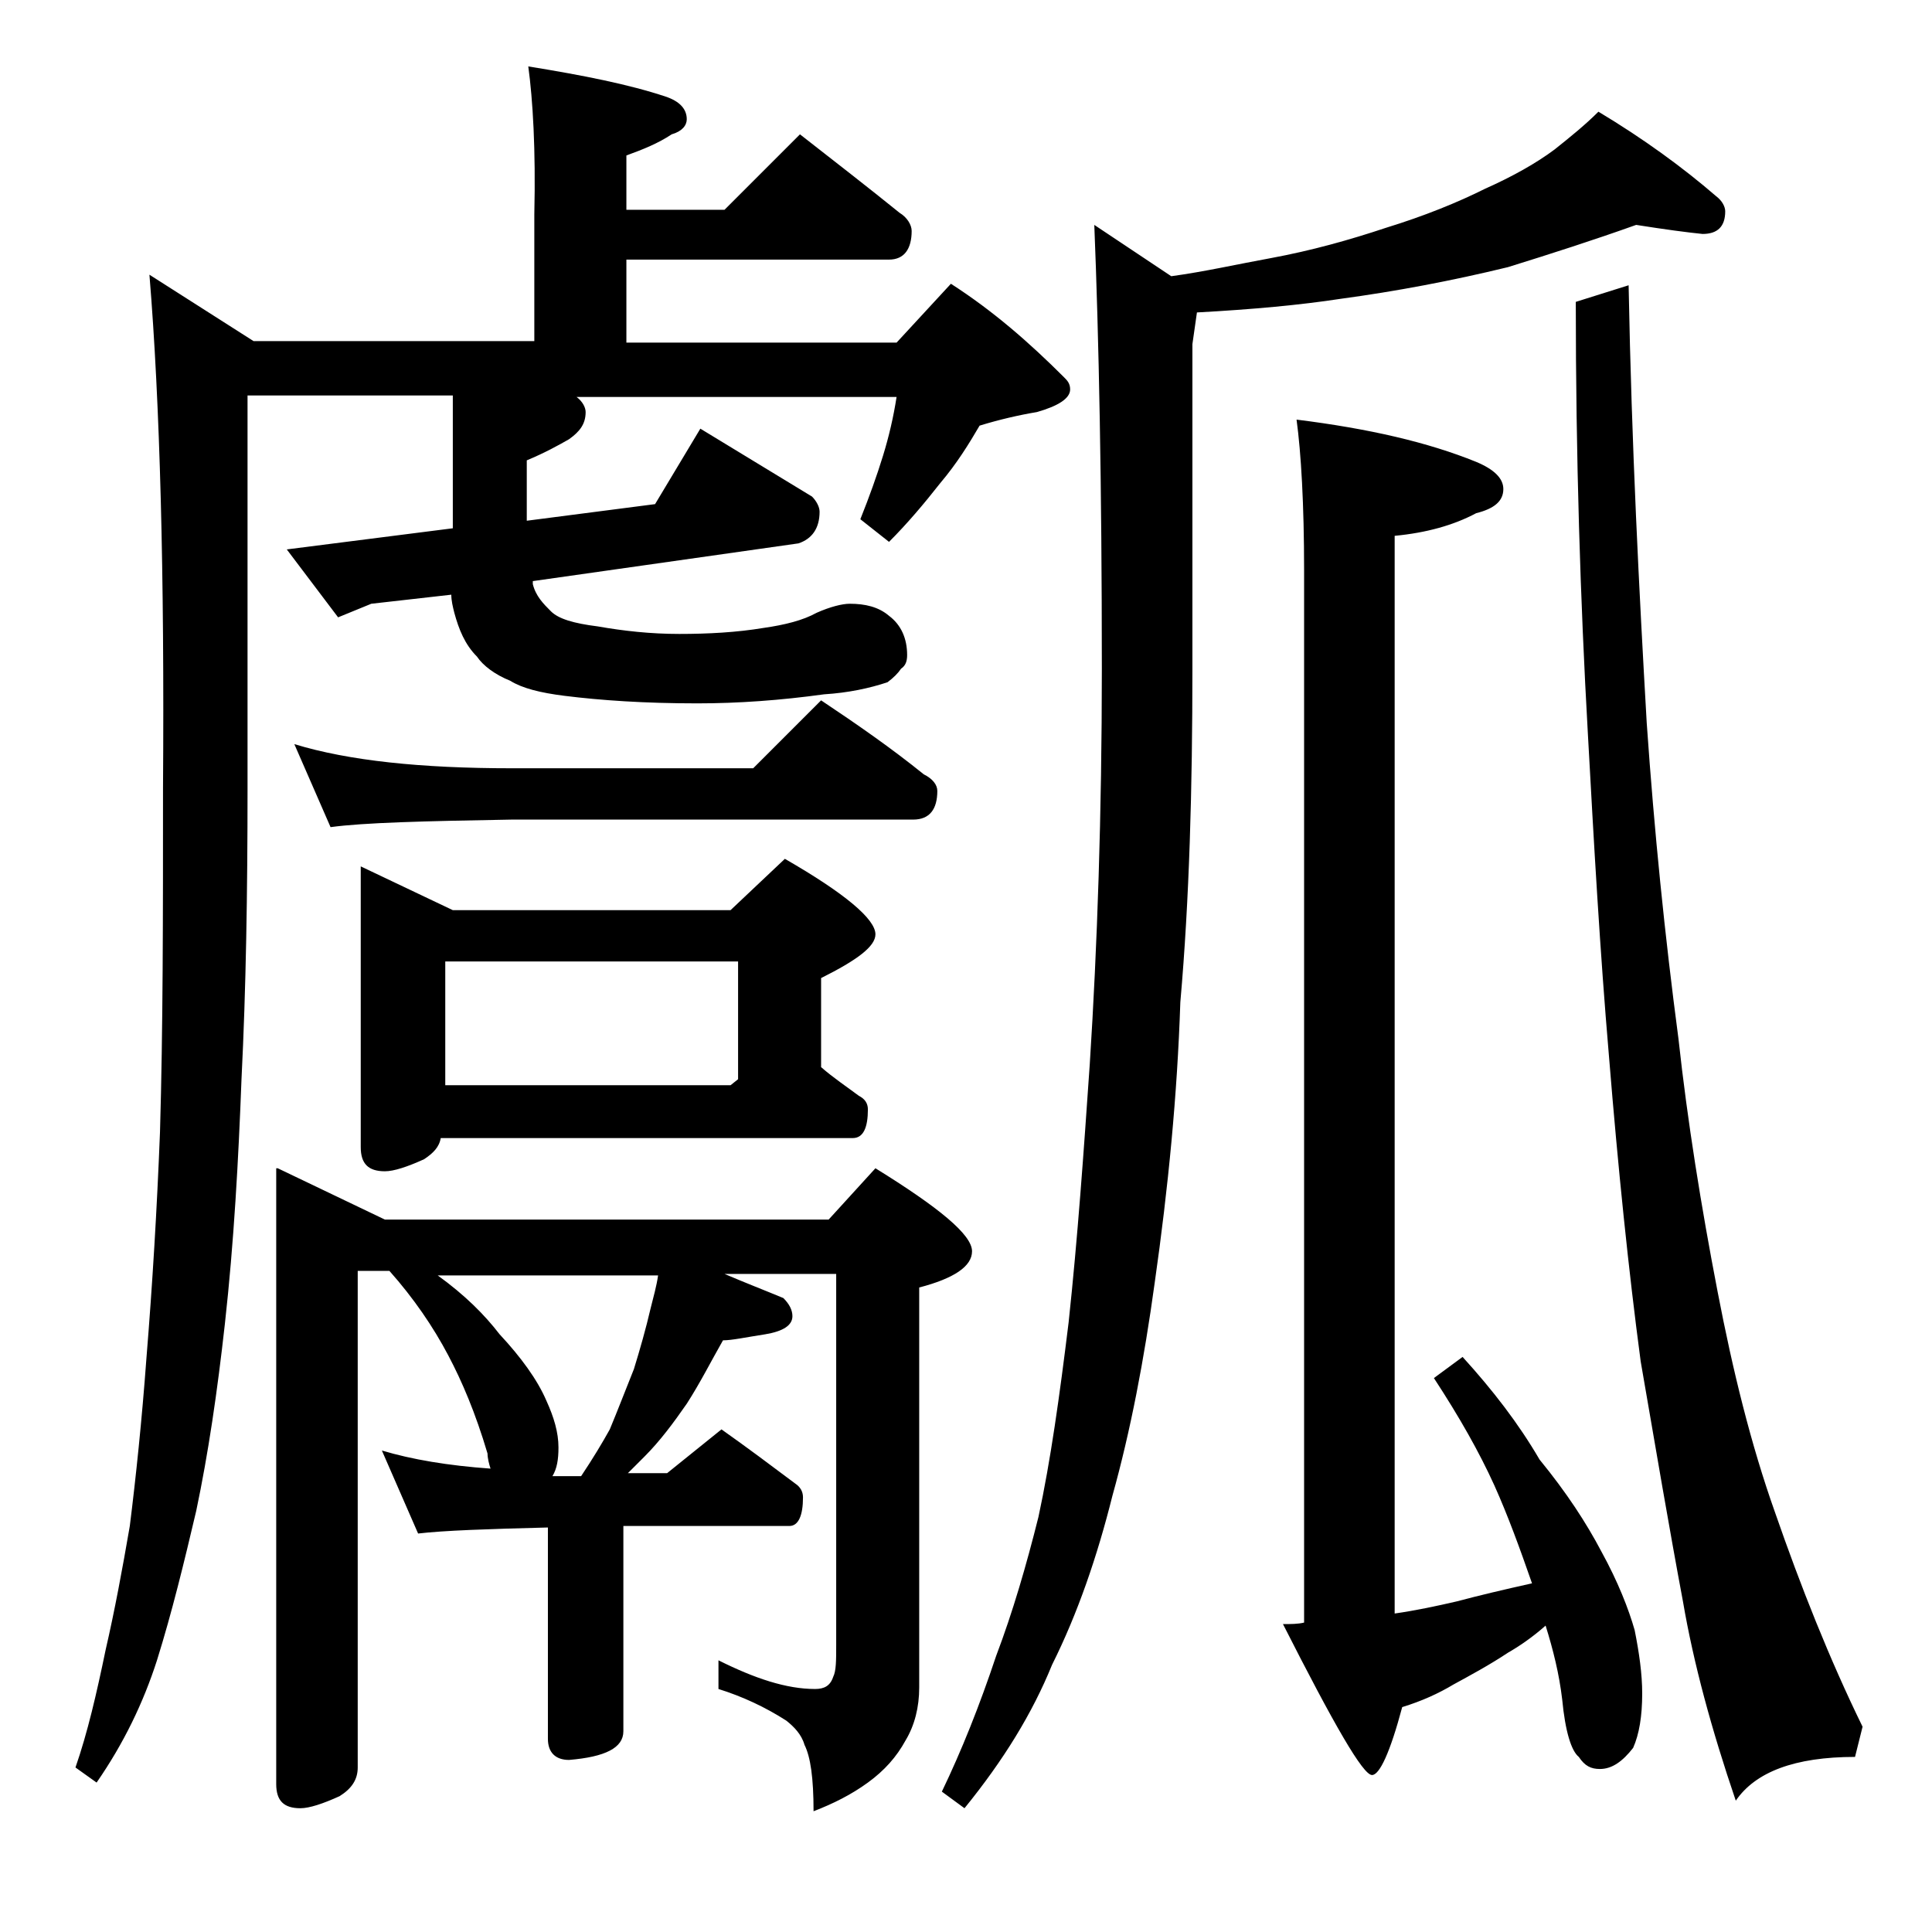 <?xml version="1.0" encoding="utf-8"?>
<!-- Generator: Adobe Illustrator 18.0.0, SVG Export Plug-In . SVG Version: 6.00 Build 0)  -->
<!DOCTYPE svg PUBLIC "-//W3C//DTD SVG 1.1//EN" "http://www.w3.org/Graphics/SVG/1.1/DTD/svg11.dtd">
<svg version="1.1" id="Layer_1" xmlns="http://www.w3.org/2000/svg" xmlns:xlink="http://www.w3.org/1999/xlink" x="0px" y="0px"
	 viewBox="0 0 128 128" enable-background="new 0 0 128 128" xml:space="preserve">
<path d="M35,4.4c3.7,0.6,6.7,1.2,9.1,2c0.9,0.3,1.4,0.8,1.4,1.5c0,0.4-0.3,0.8-1,1c-0.9,0.6-1.9,1-3,1.4v3.6H48l5-5
	c2.3,1.8,4.5,3.5,6.6,5.2c0.5,0.3,0.8,0.8,0.8,1.2c0,1.2-0.5,1.9-1.5,1.9H41.5v5.5h17.9l3.6-3.9c2.8,1.8,5.2,3.9,7.5,6.2
	c0.2,0.2,0.4,0.4,0.4,0.8c0,0.6-0.8,1.1-2.2,1.5c-1.2,0.2-2.5,0.5-3.8,0.9c-0.7,1.2-1.5,2.5-2.6,3.8c-1.1,1.4-2.2,2.7-3.4,3.9
	L57,34.4c0.6-1.5,1.1-2.9,1.5-4.2c0.4-1.3,0.7-2.6,0.9-3.9H38.2c0.4,0.3,0.6,0.7,0.6,1c0,0.8-0.4,1.3-1.1,1.8
	c-0.7,0.4-1.6,0.9-2.8,1.4v4l8.5-1.1l3-5l7.4,4.5c0.3,0.3,0.5,0.7,0.5,1c0,1.1-0.5,1.8-1.4,2.1l-17.6,2.5v0.2
	c0.2,0.8,0.7,1.3,1.2,1.8c0.5,0.5,1.5,0.8,3.1,1c1.7,0.3,3.5,0.5,5.4,0.5c1.9,0,3.8-0.1,5.6-0.4c1.4-0.2,2.6-0.5,3.5-1
	c0.9-0.4,1.7-0.6,2.2-0.6c1,0,1.9,0.2,2.6,0.8c0.8,0.6,1.2,1.5,1.2,2.6c0,0.4-0.1,0.7-0.4,0.9c-0.2,0.3-0.5,0.6-0.9,0.9
	c-1.2,0.4-2.6,0.7-4.2,0.8c-2.9,0.4-5.7,0.6-8.4,0.6c-3.5,0-6.4-0.2-8.8-0.5c-1.6-0.2-2.8-0.5-3.6-1c-1-0.4-1.8-1-2.2-1.6
	c-0.8-0.8-1.2-1.8-1.5-2.9c-0.1-0.4-0.2-0.8-0.2-1.2L24.6,40l-2.2,0.9L19,36.4L30,35v-8.8H16.4v26.1c0,6.8-0.1,13.2-0.4,19.2
	c-0.2,5.3-0.5,10.8-1.1,16.2c-0.5,4.5-1.1,8.6-1.9,12.4c-0.8,3.4-1.6,6.7-2.6,9.9c-0.9,2.8-2.2,5.5-4,8.1l-1.4-1
	c0.8-2.3,1.4-4.9,2-7.8c0.6-2.6,1.1-5.3,1.6-8.2c0.4-3.2,0.8-7,1.1-11.1c0.4-4.9,0.7-9.9,0.9-15c0.2-6.8,0.2-14.3,0.2-22.8
	c0.1-14.2-0.2-25.5-0.9-34l6.9,4.4h18.6v-8.4C35.5,9.9,35.3,6.6,35,4.4z M18.4,77.4l7.1,3.4h29.4l3.1-3.4c4.2,2.6,6.4,4.4,6.4,5.5
	c0,1-1.2,1.8-3.5,2.4v26.5c0,1.3-0.3,2.5-0.9,3.5c-0.6,1.1-1.4,2-2.5,2.8c-1.1,0.8-2.3,1.4-3.6,1.9c0-2.2-0.2-3.6-0.6-4.4
	c-0.2-0.7-0.7-1.2-1.2-1.6c-1.4-0.9-2.9-1.6-4.5-2.1v-1.9c2.4,1.2,4.5,1.9,6.4,1.9c0.6,0,1-0.2,1.2-0.8c0.2-0.4,0.2-1.1,0.2-2.1
	V84.4H48c1.4,0.6,2.7,1.1,3.9,1.6c0.4,0.4,0.6,0.8,0.6,1.2c0,0.6-0.6,1-1.8,1.2c-1.3,0.2-2.2,0.4-2.8,0.4c-0.8,1.4-1.5,2.8-2.4,4.2
	c-0.9,1.3-1.8,2.5-2.8,3.5c-0.4,0.4-0.8,0.8-1.1,1.1h2.6l3.6-2.9c1.7,1.2,3.3,2.4,4.9,3.6c0.3,0.2,0.5,0.5,0.5,0.9
	c0,1.2-0.3,1.9-0.9,1.9h-11v13.6c0,1.1-1.2,1.7-3.6,1.9c-0.9,0-1.4-0.5-1.4-1.4v-14c-4,0.1-6.9,0.2-8.6,0.4l-2.4-5.5
	c2,0.6,4.4,1,7.2,1.2c-0.1-0.3-0.2-0.7-0.2-1c-0.8-2.7-1.7-4.8-2.6-6.5c-1-1.9-2.3-3.8-3.9-5.6h-2.1v32.9c0,0.8-0.4,1.4-1.2,1.9
	c-1.1,0.5-2,0.8-2.6,0.8c-1.1,0-1.6-0.5-1.6-1.6V77.4z M19.5,49.3c3.6,1.1,8.4,1.6,14.4,1.6h16l4.5-4.5c2.4,1.6,4.7,3.2,6.8,4.9
	c0.6,0.3,0.9,0.7,0.9,1.1c0,1.2-0.5,1.9-1.6,1.9H33.9c-5.8,0.1-9.8,0.2-12,0.5L19.5,49.3z M23.9,57.4l6.1,2.9h18.4l3.6-3.4
	c4,2.3,6,4,6,5c0,0.8-1.2,1.7-3.6,2.9v5.9c0.8,0.7,1.7,1.3,2.5,1.9c0.4,0.2,0.6,0.5,0.6,0.9c0,1.2-0.3,1.9-1,1.9H29.2
	c-0.1,0.6-0.5,1-1.1,1.4c-1.1,0.5-2,0.8-2.6,0.8c-1.1,0-1.6-0.5-1.6-1.6V57.4z M36.6,97.8h1.9c0.8-1.2,1.4-2.2,1.9-3.1
	c0.5-1.2,1-2.5,1.6-4c0.4-1.3,0.8-2.7,1.1-4c0.2-0.8,0.4-1.5,0.5-2.2H29c1.8,1.3,3.1,2.6,4.1,3.9c1.4,1.5,2.5,3,3.1,4.4
	c0.5,1.1,0.8,2.1,0.8,3.1C37,96.7,36.9,97.3,36.6,97.8z M29.5,71.9h18.9l0.5-0.4v-7.8H29.5V71.9z M108.4,14.9
	c-2.8,1-5.6,1.9-8.5,2.8c-3.7,0.9-7.4,1.6-11.1,2.1c-2.6,0.4-5.8,0.7-9.5,0.9L79,22.8v21.5c0,7.9-0.2,15.3-0.8,22.1
	C78,72.5,77.4,78.7,76.5,85c-0.7,5.1-1.6,9.8-2.8,14.1c-1,4-2.3,7.8-4,11.2c-1.3,3.2-3.2,6.3-5.8,9.5l-1.5-1.1
	c1.3-2.7,2.5-5.7,3.6-9c1.1-2.9,2-6,2.8-9.2c0.8-3.7,1.4-8,2-12.9c0.6-5.6,1-11.3,1.4-17.1c0.5-7.8,0.8-16.6,0.8-26.2
	c0-12.2-0.2-22-0.5-29.4l5.1,3.4c2.2-0.3,4.4-0.8,6.6-1.2c2.7-0.5,5.2-1.2,7.6-2c2.6-0.8,4.8-1.7,6.6-2.6c1.8-0.8,3.4-1.7,4.6-2.6
	c1-0.8,2-1.6,2.9-2.5c3,1.8,5.6,3.7,7.8,5.6c0.4,0.3,0.6,0.7,0.6,1c0,1-0.5,1.5-1.5,1.5C111.8,15.4,110.3,15.2,108.4,14.9z
	 M101.5,104.9c-0.8-2.3-1.6-4.5-2.5-6.5c-1-2.2-2.3-4.5-4-7.1l1.9-1.4c2,2.2,3.7,4.4,5.1,6.8c1.8,2.2,3.1,4.2,4.1,6.1
	c1.1,2,1.8,3.8,2.2,5.2c0.3,1.5,0.5,2.9,0.5,4.2c0,1.5-0.2,2.7-0.6,3.6c-0.7,0.9-1.4,1.4-2.2,1.4c-0.6,0-1-0.2-1.4-0.8
	c-0.5-0.4-0.9-1.7-1.1-3.8c-0.2-1.7-0.6-3.3-1.1-4.9c-0.9,0.8-1.8,1.4-2.5,1.8c-1.2,0.8-2.5,1.5-3.6,2.1c-1,0.6-2.1,1.1-3.4,1.5
	c-0.8,3-1.5,4.5-2,4.5c-0.6,0-2.5-3.3-5.9-10c0.5,0,1,0,1.4-0.1V37.8c0-4.4-0.2-7.8-0.5-10c4.8,0.6,8.7,1.5,11.9,2.8
	c1.2,0.5,1.8,1.1,1.8,1.8c0,0.8-0.6,1.3-1.8,1.6c-1.5,0.8-3.3,1.3-5.4,1.5v71.4c1.4-0.2,2.8-0.5,4.1-0.8
	C98,105.7,99.7,105.3,101.5,104.9z M107.9,18.9c0.2,10.7,0.7,20.3,1.2,29c0.5,7.2,1.2,14.1,2.1,20.9c0.6,5.5,1.5,11.1,2.6,16.8
	c1,5.2,2.2,10.1,3.8,14.6c1.7,4.9,3.6,9.7,5.8,14.2l-0.5,2c-4,0-6.6,1-7.9,2.9c-1.6-4.7-2.8-9.1-3.5-13.2
	c-0.9-4.8-1.8-10.1-2.8-15.9c-0.8-6-1.5-12.8-2.1-20.2c-0.6-7-1-14.1-1.4-21.4c-0.5-8.8-0.8-18.3-0.8-28.6L107.9,18.9z"/>
</svg>

